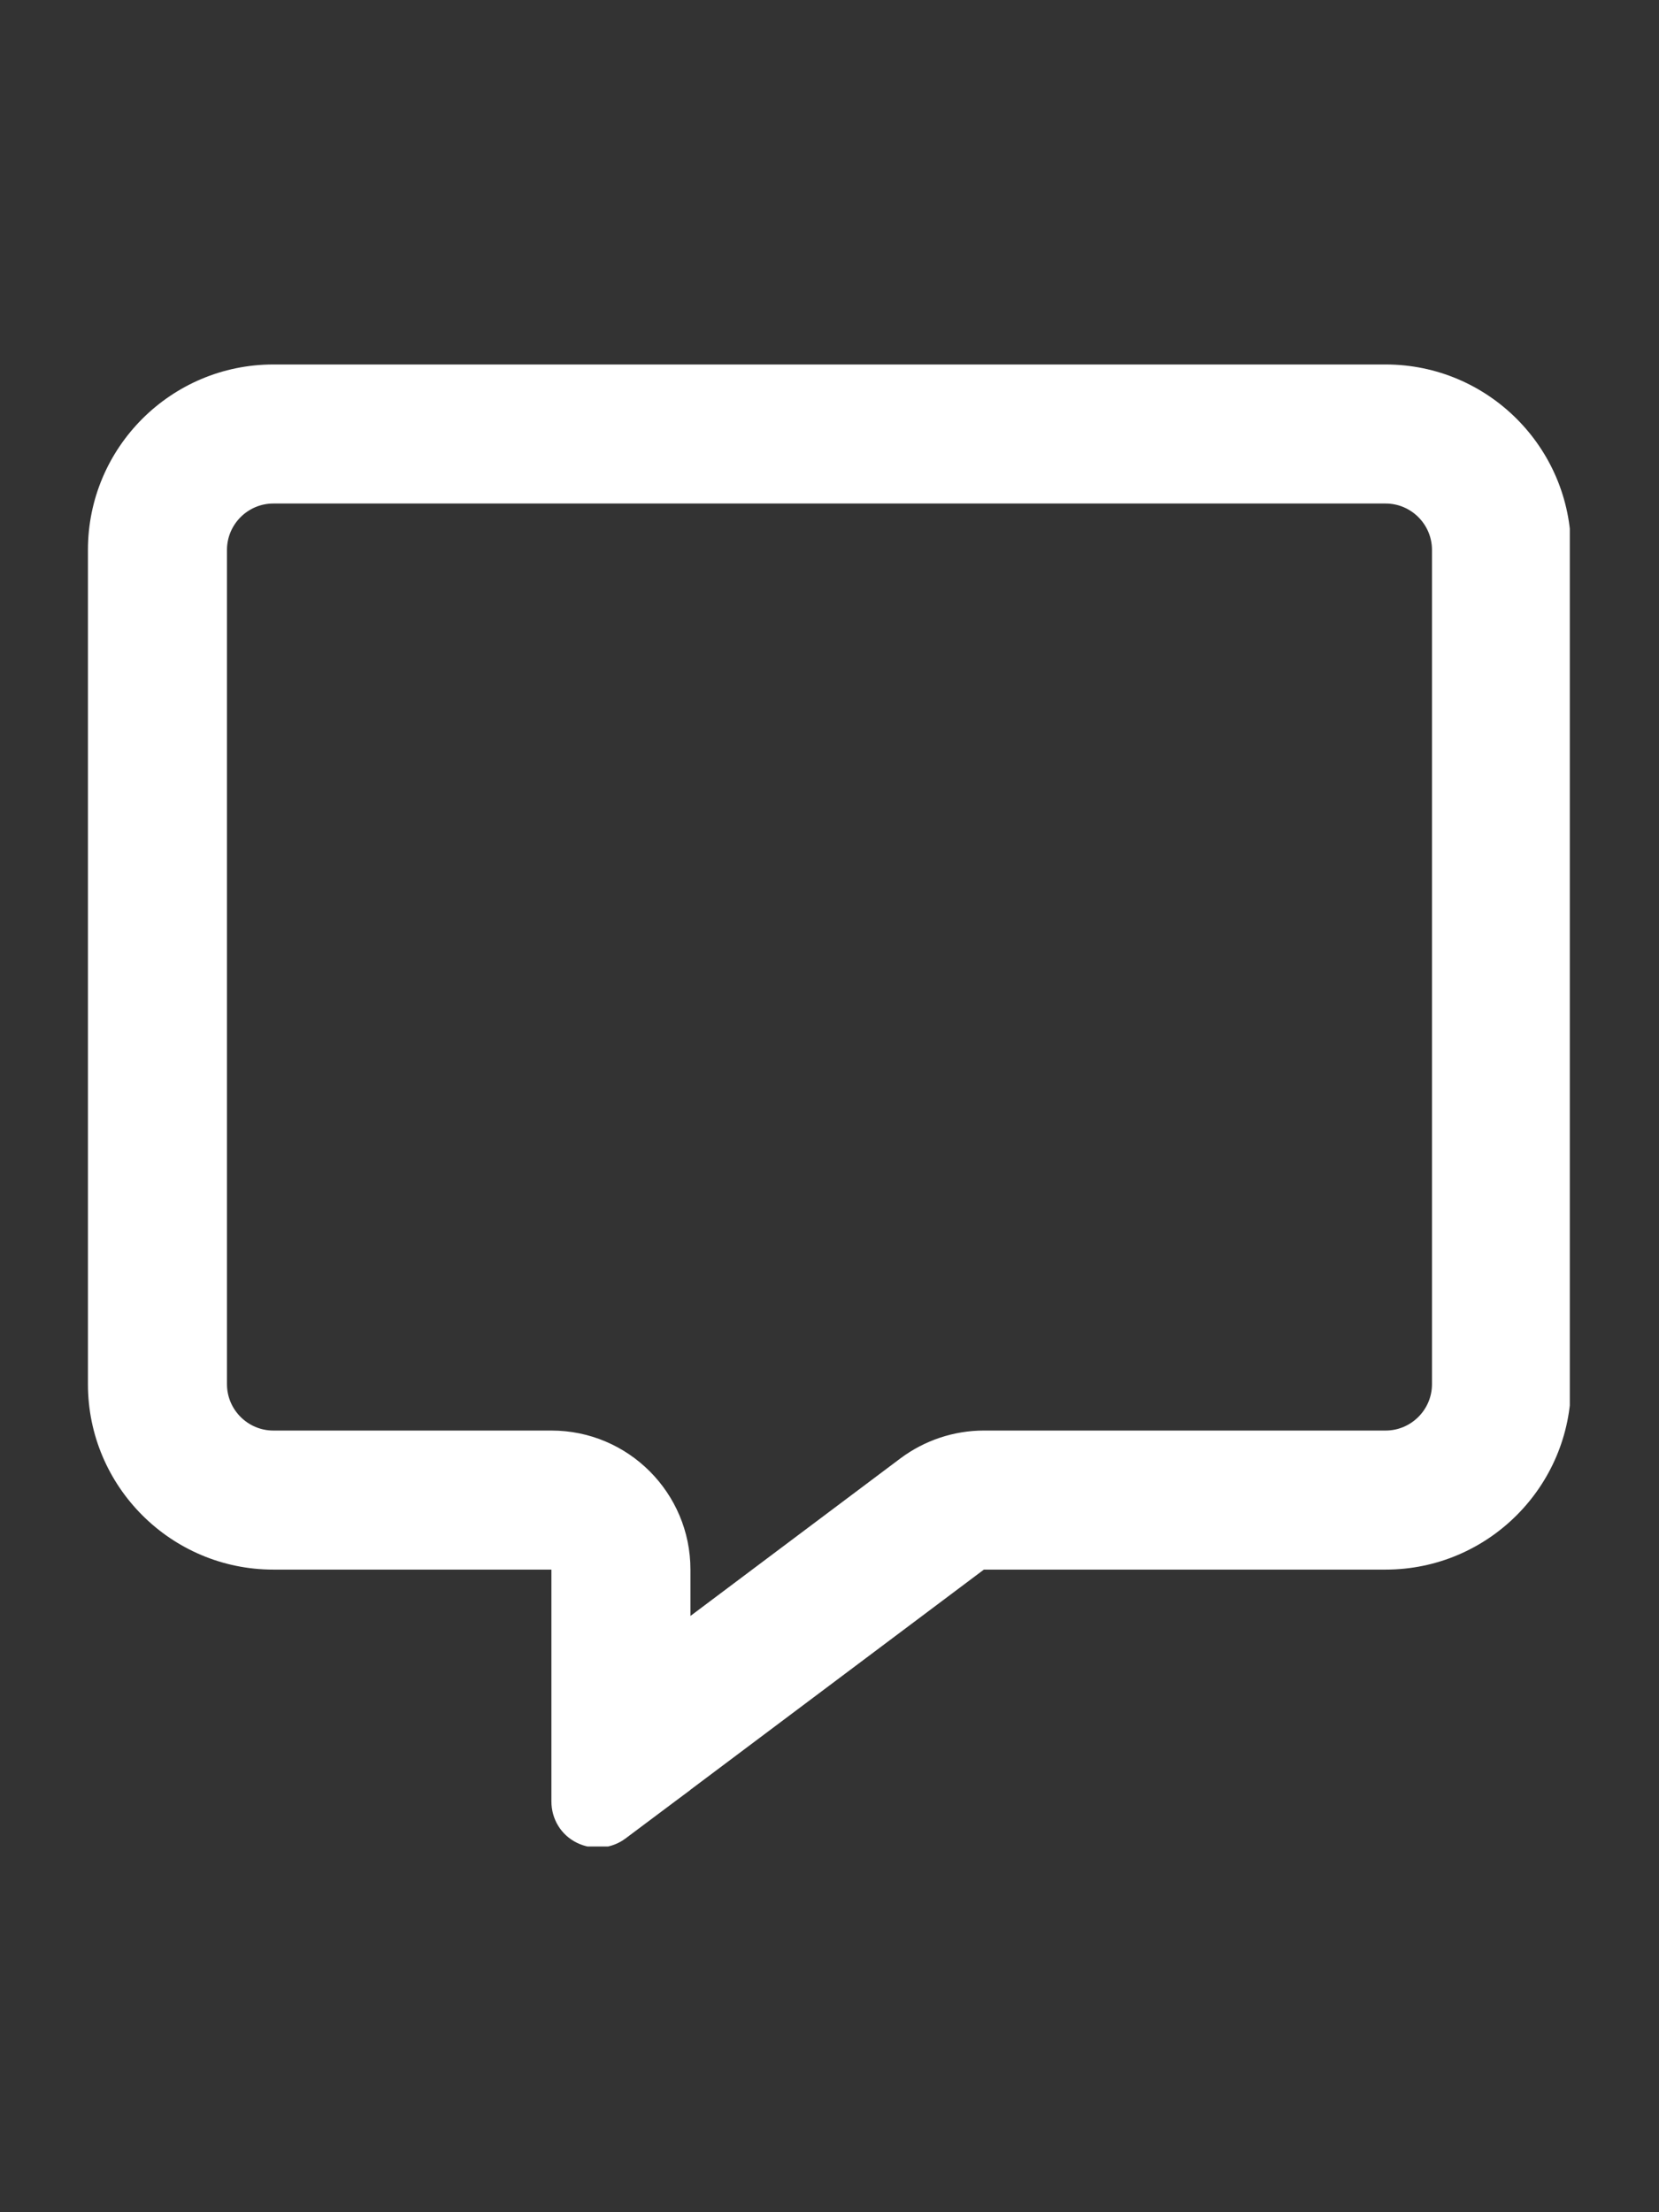 <svg xmlns="http://www.w3.org/2000/svg" xmlns:xlink="http://www.w3.org/1999/xlink" width="384" zoomAndPan="magnify" viewBox="0 0 288 384" height="512" preserveAspectRatio="xMidYMid meet" version="1.0"><rect x="0" y="0" width="288" height="384" fill="#333333" stroke="none"/><defs><clipPath id="ff2e024980"><path d="M 15.266 63.266 L 272.516 63.266 L 272.516 320.516 L 15.266 320.516 Z M 15.266 63.266 " clip-rule="nonzero"/></clipPath></defs><g clip-path="url(#ff2e024980)"><path fill="#ffffff" d="M 95.723 248.316 C 109.047 248.316 119.859 259.129 119.859 272.453 L 119.859 280.5 L 156.316 253.145 C 160.492 250.027 165.57 248.316 170.801 248.316 L 240.543 248.316 C 244.969 248.316 248.59 244.695 248.59 240.27 L 248.59 95.449 C 248.59 91.023 244.969 87.402 240.543 87.402 L 47.449 87.402 C 43.023 87.402 39.402 91.023 39.402 95.449 L 39.402 240.27 C 39.402 244.695 43.023 248.316 47.449 248.316 Z M 119.859 310.672 L 119.758 310.77 L 117.195 312.68 L 108.598 319.117 C 106.184 320.93 102.914 321.23 100.148 319.871 C 97.383 318.516 95.723 315.75 95.723 312.68 L 95.723 272.453 L 47.449 272.453 C 29.699 272.453 15.266 258.02 15.266 240.27 L 15.266 95.449 C 15.266 77.699 29.699 63.266 47.449 63.266 L 240.543 63.266 C 258.297 63.266 272.727 77.699 272.727 95.449 L 272.727 240.27 C 272.727 258.02 258.297 272.453 240.543 272.453 L 170.801 272.453 Z M 119.859 310.672 " fill-opacity="1" fill-rule="nonzero"/></g></svg>